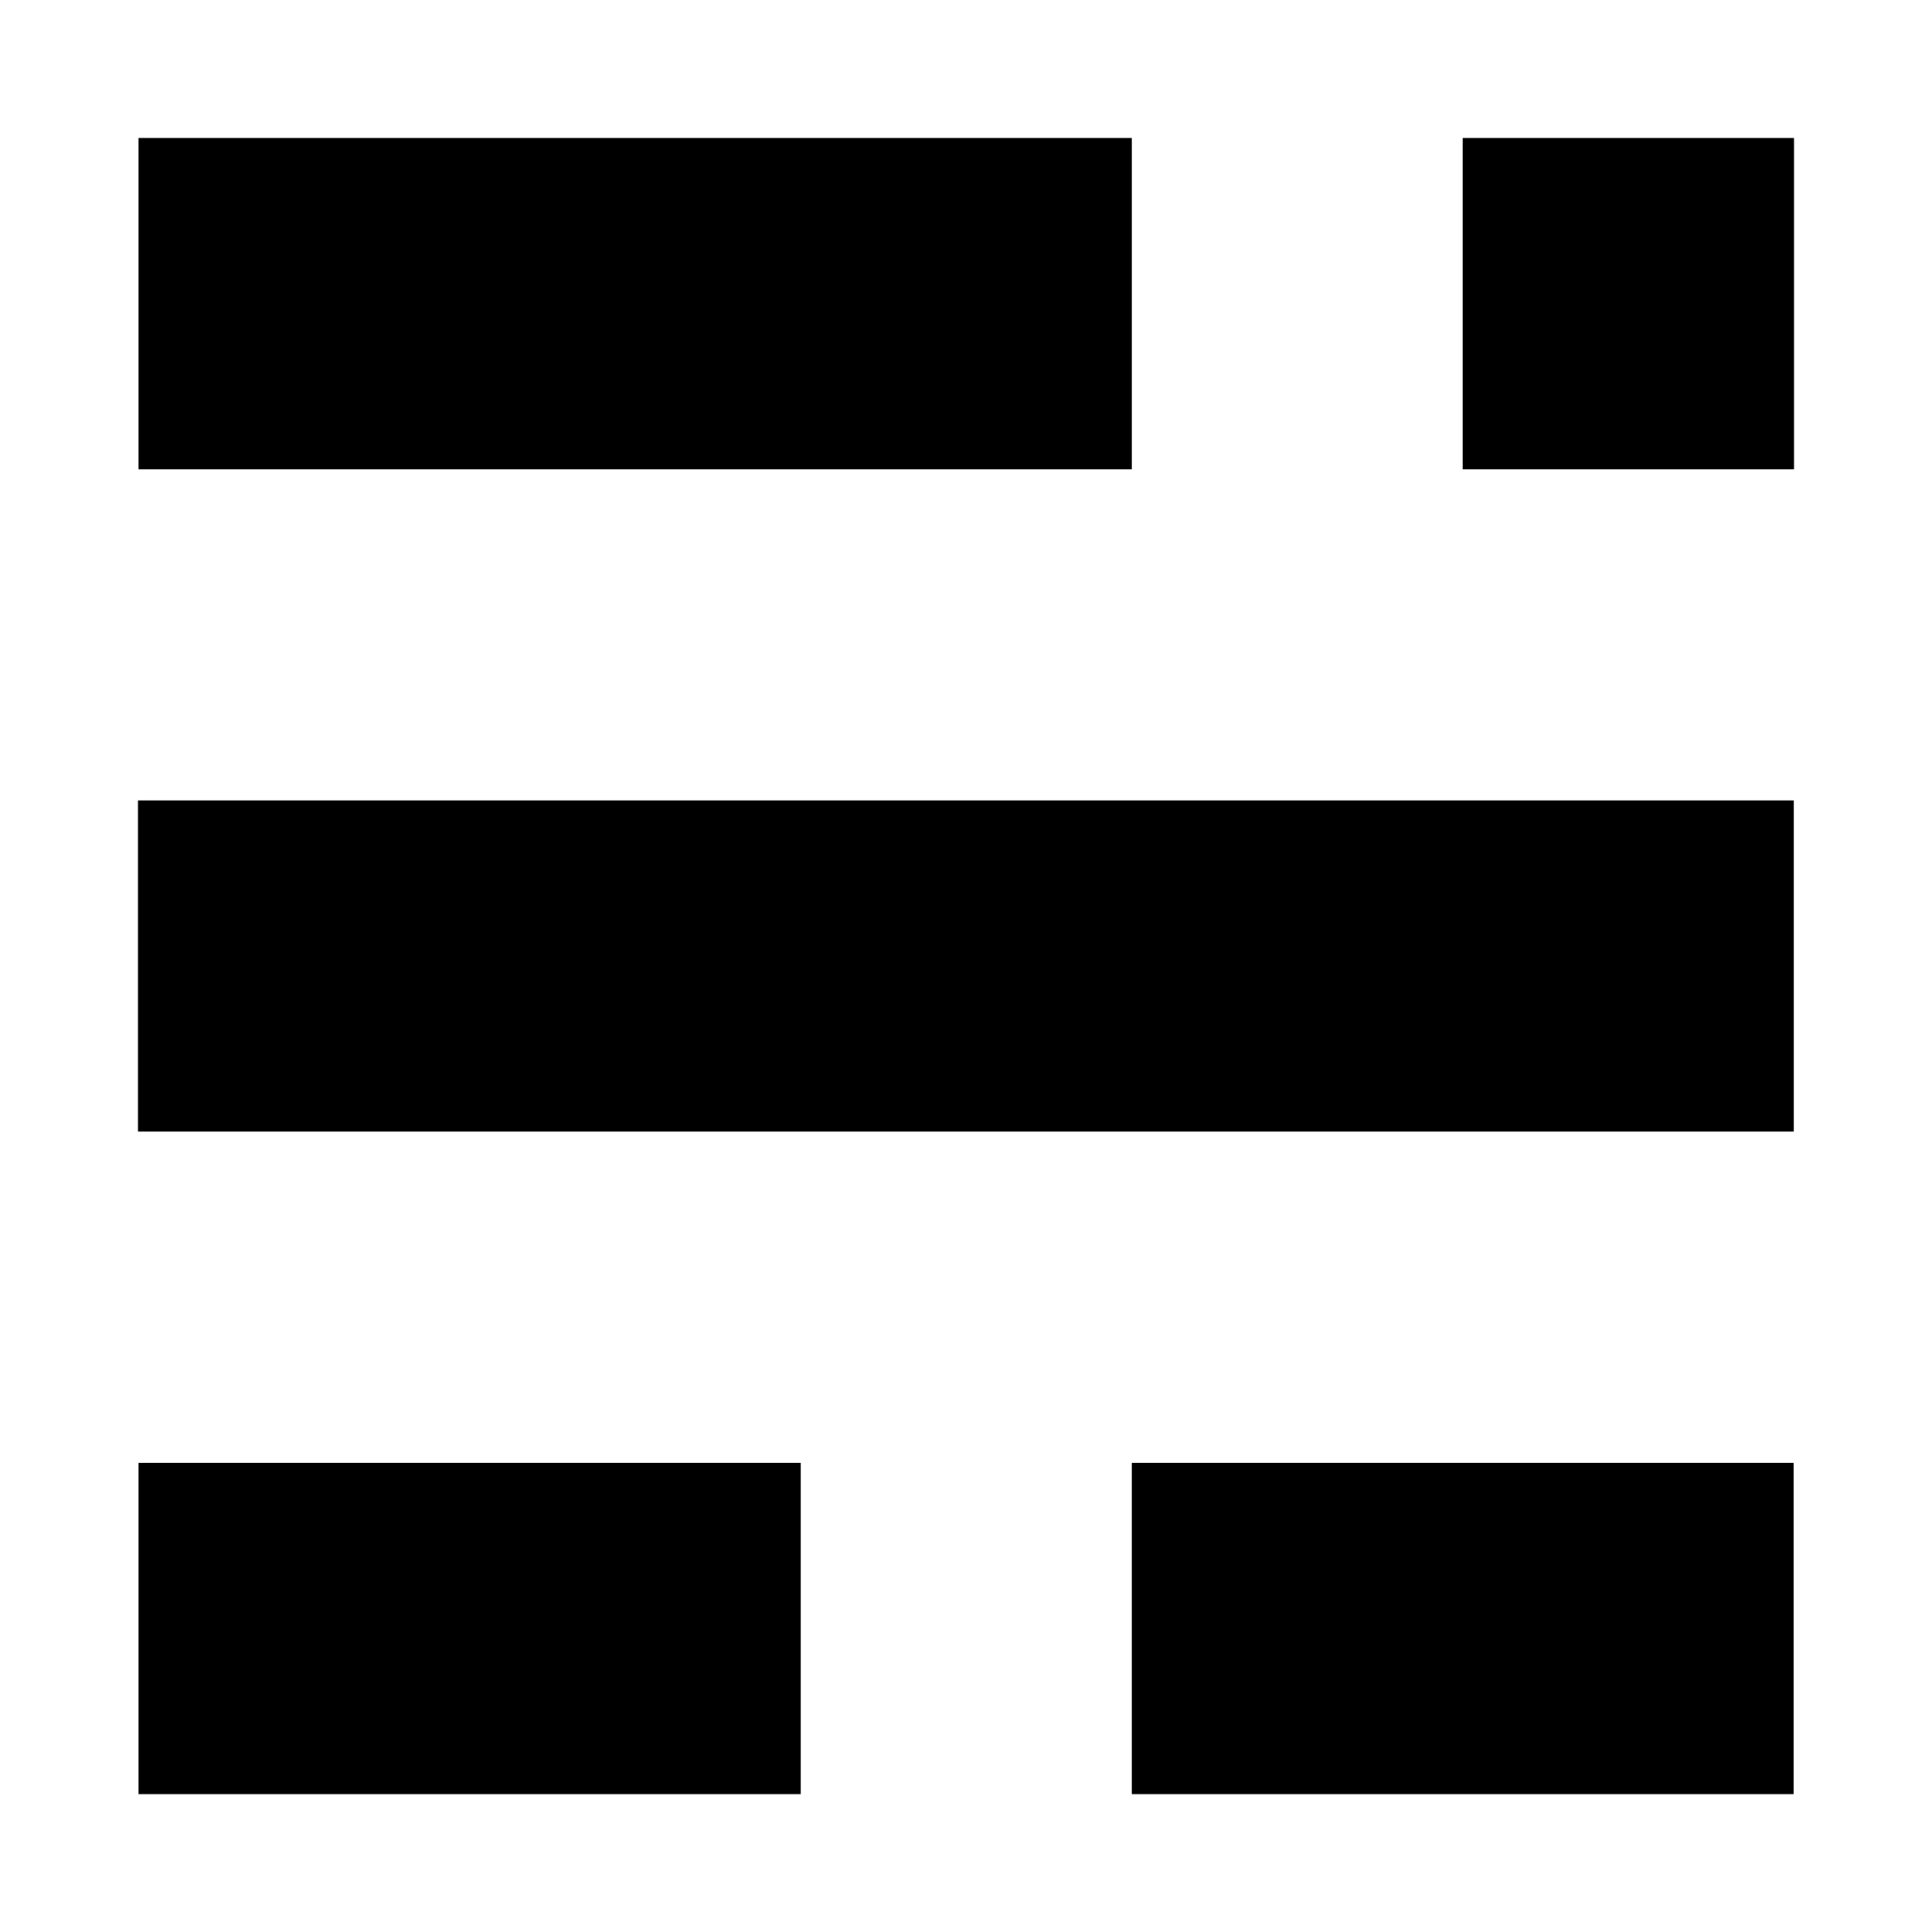 <?xml version="1.0" encoding="utf-8"?>
<svg fill="#000000" width="800px" height="800px" viewBox="0 0 14 14" role="img" focusable="false" aria-hidden="true" xmlns="http://www.w3.org/2000/svg"><path d="m 5.802,10.6 -4.798,0 0,2.401 4.798,0 0,-2.401 z m 7.195,0 -4.795,0 0,2.401 4.795,0 0,-2.401 z M 12.998,5.8 1,5.8 l 0,2.4 11.998,0 0,-2.4 z M 13,1 l -2.401,0 0,2.401 2.401,0 L 13,1 Z m -4.798,0 -7.198,0 0,2.401 7.198,0 0,-2.401 z"/></svg>